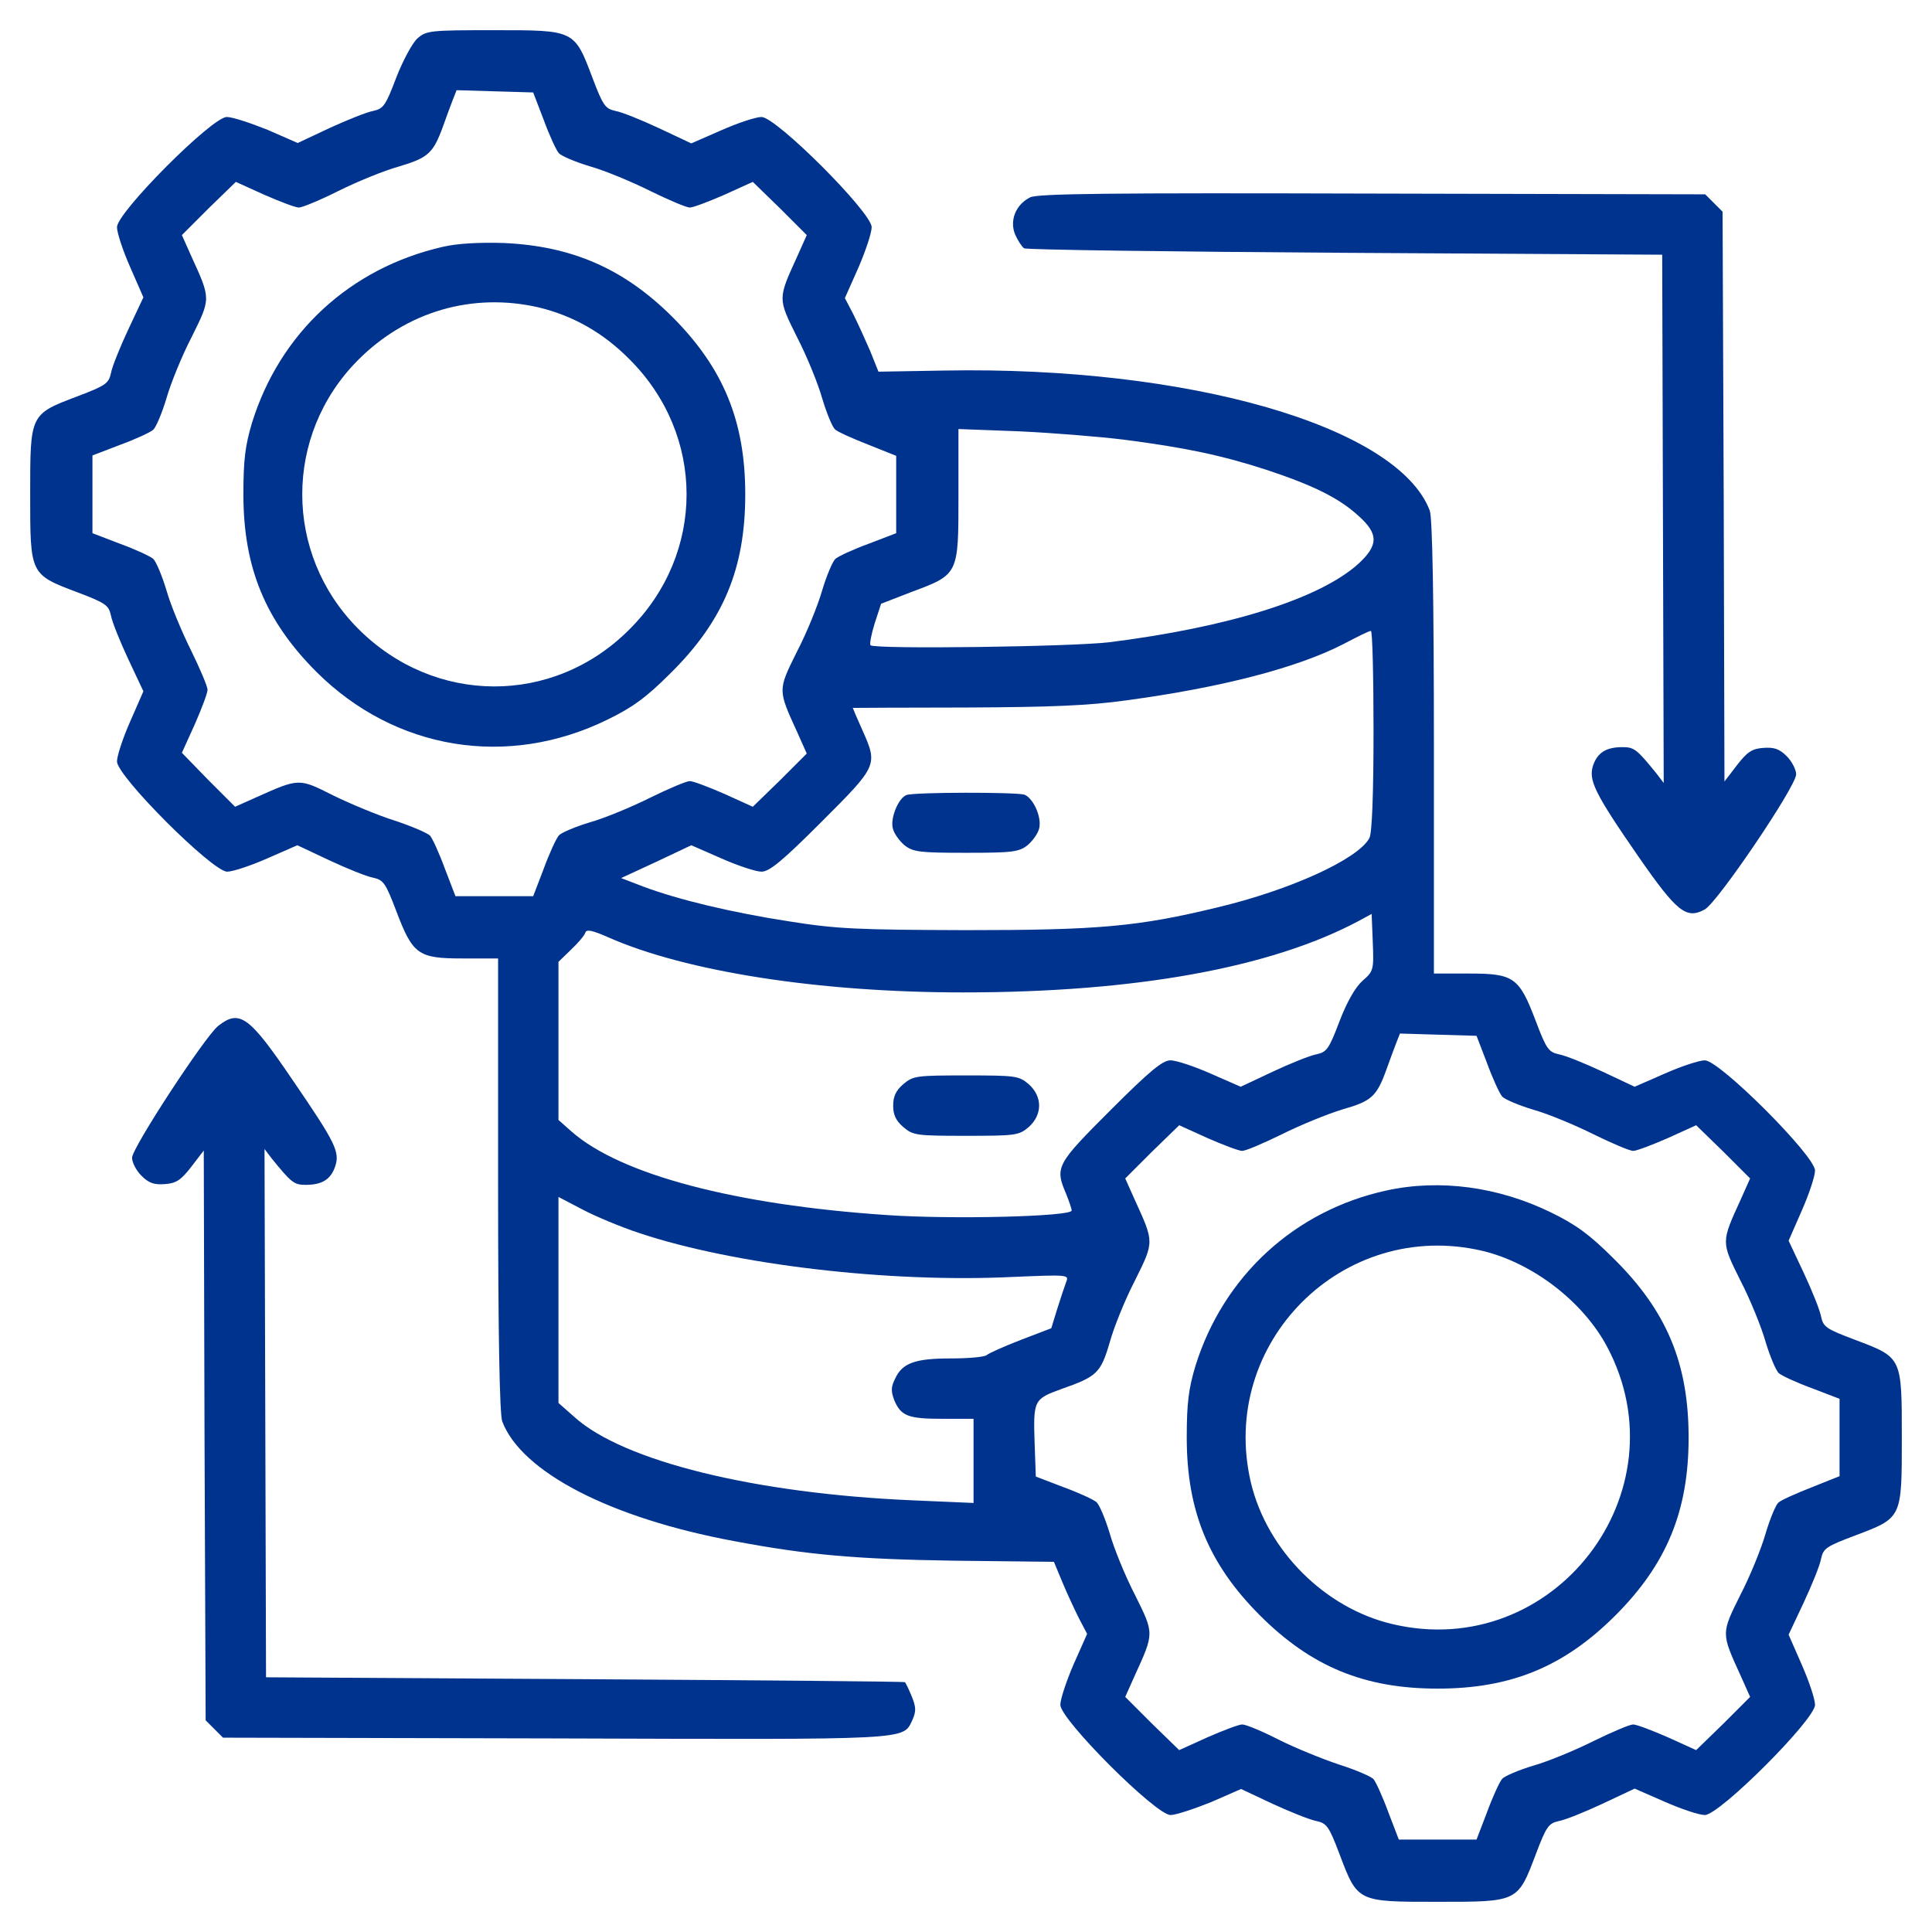 <svg xmlns="http://www.w3.org/2000/svg" version="1.0" width="512pt" height="512pt" viewBox="0 0 512 512" preserveAspectRatio="xMidYMid meet">

<g transform="translate(0,512) scale(0.1,-0.1)" fill="#00338d" stroke="none">
<path d="M1106 5018 c-14 -13 -39 -60 -56 -104 -28 -74 -34 -82 -61 -88 -17 -3 -69 -24 -115 -45 l-85 -40 -80 35 c-45 18 -93 34 -108 34 -39 0 -291 -253 -291 -292 0 -15 16 -63 35 -106 l35 -80 -40 -85 c-22 -47 -43 -99 -46 -116 -6 -27 -14 -33 -88 -61 -127 -48 -126 -47 -126 -260 0 -213 -1 -212 126 -260 74 -28 82 -34 88 -61 3 -17 24 -69 46 -116 l40 -85 -35 -80 c-19 -43 -35 -91 -35 -106 0 -39 253 -292 292 -292 15 0 63 16 106 35 l80 35 85 -40 c47 -22 99 -43 116 -46 27 -6 33 -14 61 -88 44 -116 58 -126 176 -126 l94 0 0 -599 c0 -398 4 -609 11 -628 51 -134 286 -256 614 -317 196 -37 325 -48 584 -52 l264 -3 22 -53 c12 -29 32 -72 44 -96 l22 -42 -36 -81 c-19 -44 -35 -92 -35 -107 0 -39 253 -292 292 -292 14 0 62 16 107 34 l80 35 85 -40 c46 -21 98 -42 115 -45 27 -6 33 -14 61 -88 48 -127 47 -126 260 -126 213 0 212 -1 260 126 28 74 34 82 61 88 17 3 69 24 116 46 l85 40 80 -35 c43 -19 91 -35 106 -35 39 0 292 253 292 292 0 15 -16 63 -35 106 l-35 80 40 85 c22 47 43 99 46 116 6 28 14 33 91 62 124 47 123 45 123 259 0 214 1 212 -123 259 -77 29 -85 34 -91 62 -3 17 -24 69 -46 116 l-40 85 35 80 c19 43 35 91 35 106 0 39 -253 292 -292 292 -15 0 -63 -16 -106 -35 l-80 -35 -85 40 c-47 22 -99 43 -116 46 -27 6 -33 14 -61 88 -44 116 -58 126 -176 126 l-94 0 0 599 c0 398 -4 609 -11 628 -85 223 -638 383 -1287 371 l-174 -3 -22 55 c-13 30 -33 74 -45 98 l-22 42 36 81 c19 44 35 92 35 107 0 39 -253 292 -292 292 -15 0 -63 -16 -106 -35 l-80 -35 -85 40 c-47 22 -99 43 -116 46 -27 6 -33 14 -61 88 -48 127 -47 126 -260 126 -171 0 -180 -1 -204 -22z m335 -216 c15 -41 33 -80 40 -88 6 -7 43 -23 83 -35 39 -11 111 -41 159 -65 49 -24 96 -44 105 -44 9 0 51 16 92 34 l75 34 72 -70 71 -71 -25 -56 c-52 -114 -52 -111 -1 -214 26 -50 56 -124 67 -163 12 -40 27 -76 34 -82 6 -6 46 -24 87 -40 l75 -30 0 -102 0 -103 -73 -28 c-41 -15 -80 -33 -88 -40 -7 -6 -23 -43 -35 -83 -11 -39 -41 -113 -67 -163 -51 -103 -51 -100 1 -214 l25 -56 -71 -71 -72 -70 -75 34 c-41 18 -83 34 -92 34 -9 0 -56 -20 -105 -44 -48 -24 -120 -54 -159 -65 -40 -12 -77 -28 -83 -35 -7 -8 -25 -47 -40 -88 l-28 -73 -103 0 -103 0 -28 73 c-15 41 -33 80 -39 87 -6 7 -48 25 -93 40 -45 14 -119 45 -164 67 -91 46 -90 46 -204 -5 l-56 -25 -71 71 -70 72 34 75 c18 41 34 83 34 92 0 9 -20 56 -44 105 -24 48 -54 120 -65 159 -12 40 -28 77 -35 83 -8 7 -47 25 -88 40 l-73 28 0 103 0 103 73 28 c41 15 80 33 88 40 7 6 23 43 35 83 11 39 41 113 67 163 51 103 51 100 -1 214 l-25 56 71 71 72 70 75 -34 c41 -18 83 -34 92 -34 9 0 57 20 105 44 48 24 121 54 161 65 77 23 90 35 116 106 8 22 19 53 25 68 l11 28 101 -3 102 -3 28 -73z m1536 -847 c164 -21 262 -42 379 -80 124 -41 193 -75 244 -122 54 -48 53 -78 0 -127 -103 -93 -343 -168 -660 -208 -100 -12 -622 -19 -633 -8 -3 3 2 29 11 58 l17 52 80 31 c126 47 125 46 125 256 l0 176 160 -6 c87 -4 212 -14 277 -22z m663 -771 c0 -169 -4 -273 -11 -285 -30 -56 -210 -138 -404 -184 -210 -51 -316 -60 -665 -60 -286 1 -342 3 -467 23 -156 24 -296 58 -387 92 l-60 23 93 43 93 44 80 -35 c43 -19 91 -35 106 -35 21 0 55 28 159 132 149 149 150 150 108 244 -14 31 -25 57 -25 58 0 0 134 1 298 1 228 1 327 5 427 19 252 34 452 86 575 149 36 19 68 35 73 35 4 1 7 -118 7 -264z m-29 -663 c-19 -17 -41 -55 -61 -107 -28 -74 -34 -82 -61 -88 -17 -3 -69 -24 -116 -46 l-85 -40 -80 35 c-43 19 -91 35 -106 35 -21 0 -55 -28 -159 -132 -143 -143 -148 -151 -118 -221 8 -20 15 -40 15 -45 0 -16 -317 -24 -490 -12 -402 27 -705 107 -835 221 l-35 31 0 210 0 209 33 32 c19 18 36 38 38 45 3 10 18 7 61 -12 206 -91 559 -146 940 -146 456 0 815 65 1048 189 l35 19 3 -75 c3 -73 2 -77 -27 -102z m330 -219 c15 -41 33 -80 40 -88 6 -7 43 -23 83 -35 39 -11 111 -41 159 -65 49 -24 96 -44 105 -44 9 0 51 16 92 34 l75 34 72 -70 71 -71 -25 -56 c-52 -114 -52 -111 -1 -214 26 -50 56 -124 67 -163 12 -40 28 -77 35 -83 8 -7 47 -25 88 -40 l73 -28 0 -103 0 -102 -75 -30 c-41 -16 -81 -34 -87 -40 -7 -6 -22 -42 -34 -82 -11 -39 -41 -113 -67 -163 -51 -103 -51 -100 1 -214 l25 -56 -71 -71 -72 -70 -75 34 c-41 18 -83 34 -92 34 -9 0 -56 -20 -105 -44 -48 -24 -120 -54 -159 -65 -40 -12 -77 -28 -83 -35 -7 -8 -25 -47 -40 -88 l-28 -73 -103 0 -103 0 -28 73 c-15 41 -33 80 -39 87 -6 7 -48 25 -92 39 -45 15 -116 44 -160 66 -43 22 -86 40 -96 40 -9 0 -51 -16 -92 -34 l-75 -34 -72 70 -71 71 25 56 c52 114 52 111 1 214 -26 50 -56 124 -67 163 -12 40 -28 77 -35 83 -8 7 -47 25 -88 40 l-73 28 -3 84 c-4 119 -3 121 71 148 94 33 104 42 128 124 11 40 41 114 67 164 51 103 51 100 -1 214 l-25 56 71 71 72 70 75 -34 c41 -18 83 -34 92 -34 9 0 56 20 105 44 48 24 121 54 161 66 77 22 90 34 116 105 8 22 19 53 25 68 l11 28 101 -3 102 -3 28 -73z m-2246 -450 c252 -84 661 -132 989 -116 144 6 149 6 142 -12 -4 -11 -15 -43 -24 -72 l-16 -52 -81 -31 c-44 -17 -84 -35 -90 -40 -5 -5 -47 -9 -95 -9 -95 0 -129 -12 -148 -54 -11 -22 -11 -33 -2 -57 18 -42 37 -49 129 -49 l81 0 0 -112 0 -111 -162 7 c-418 18 -767 104 -896 221 l-42 37 0 273 0 273 63 -33 c34 -18 103 -47 152 -63z" fill="#00338d"/>
<path d="M1174 4466 c-246 -56 -432 -228 -506 -466 -18 -60 -23 -98 -23 -190 0 -194 58 -335 194 -471 208 -207 506 -256 771 -126 66 32 103 59 166 122 141 139 199 278 199 475 0 194 -58 335 -194 471 -128 127 -265 187 -446 195 -64 2 -122 -1 -161 -10z m255 -161 c90 -22 170 -67 239 -137 202 -201 202 -515 0 -716 -202 -203 -518 -201 -720 3 -196 198 -196 512 0 710 129 130 305 181 481 140z" fill="#00338d"/>
<path d="M2402 3013 c-21 -8 -43 -61 -36 -88 3 -14 18 -34 31 -45 23 -18 41 -20 163 -20 122 0 140 2 163 20 13 11 28 31 31 45 7 29 -15 79 -39 89 -20 7 -294 7 -313 -1z" fill="#00338d"/>
<path d="M2394 2247 c-20 -17 -27 -33 -27 -57 0 -24 7 -40 27 -57 26 -22 35 -23 166 -23 131 0 140 1 166 23 37 33 37 81 0 114 -26 22 -35 23 -166 23 -131 0 -140 -1 -166 -23z" fill="#00338d"/>
<path d="M3674 1965 c-243 -53 -432 -227 -506 -465 -18 -60 -23 -98 -23 -190 0 -194 58 -335 194 -471 136 -136 277 -194 471 -194 194 0 335 58 471 194 136 136 194 277 194 471 0 197 -58 336 -199 475 -63 63 -100 90 -166 122 -139 68 -295 89 -436 58z m255 -160 c133 -32 266 -134 330 -254 205 -386 -142 -836 -569 -735 -179 42 -332 195 -375 375 -87 370 244 701 614 614z" fill="#00338d"/>
<path d="M2730 4597 c-38 -19 -55 -61 -40 -98 7 -16 18 -33 24 -37 6 -4 389 -9 851 -12 l840 -5 2 -700 2 -700 -19 25 c-52 64 -59 70 -90 70 -43 0 -66 -14 -78 -48 -13 -39 3 -73 120 -242 102 -147 127 -167 176 -140 34 19 242 326 242 358 0 12 -11 34 -25 48 -20 20 -34 24 -62 22 -30 -2 -43 -11 -70 -46 l-33 -43 -2 755 -3 755 -23 23 -23 23 -882 2 c-698 2 -887 0 -907 -10z" fill="#00338d"/>
<path d="M578 2401 c-35 -28 -228 -323 -228 -349 0 -13 11 -34 25 -48 20 -20 34 -24 62 -22 30 2 43 11 70 46 l33 43 2 -755 3 -755 23 -23 23 -23 882 -2 c950 -3 919 -5 945 49 10 23 10 33 -2 63 -8 19 -16 36 -18 37 -2 2 -383 5 -848 8 l-845 5 -2 700 -2 700 19 -25 c52 -64 59 -70 90 -70 43 0 66 14 78 48 13 39 3 61 -112 229 -116 171 -141 189 -198 144z" fill="#00338d"/>
</g>
</svg>